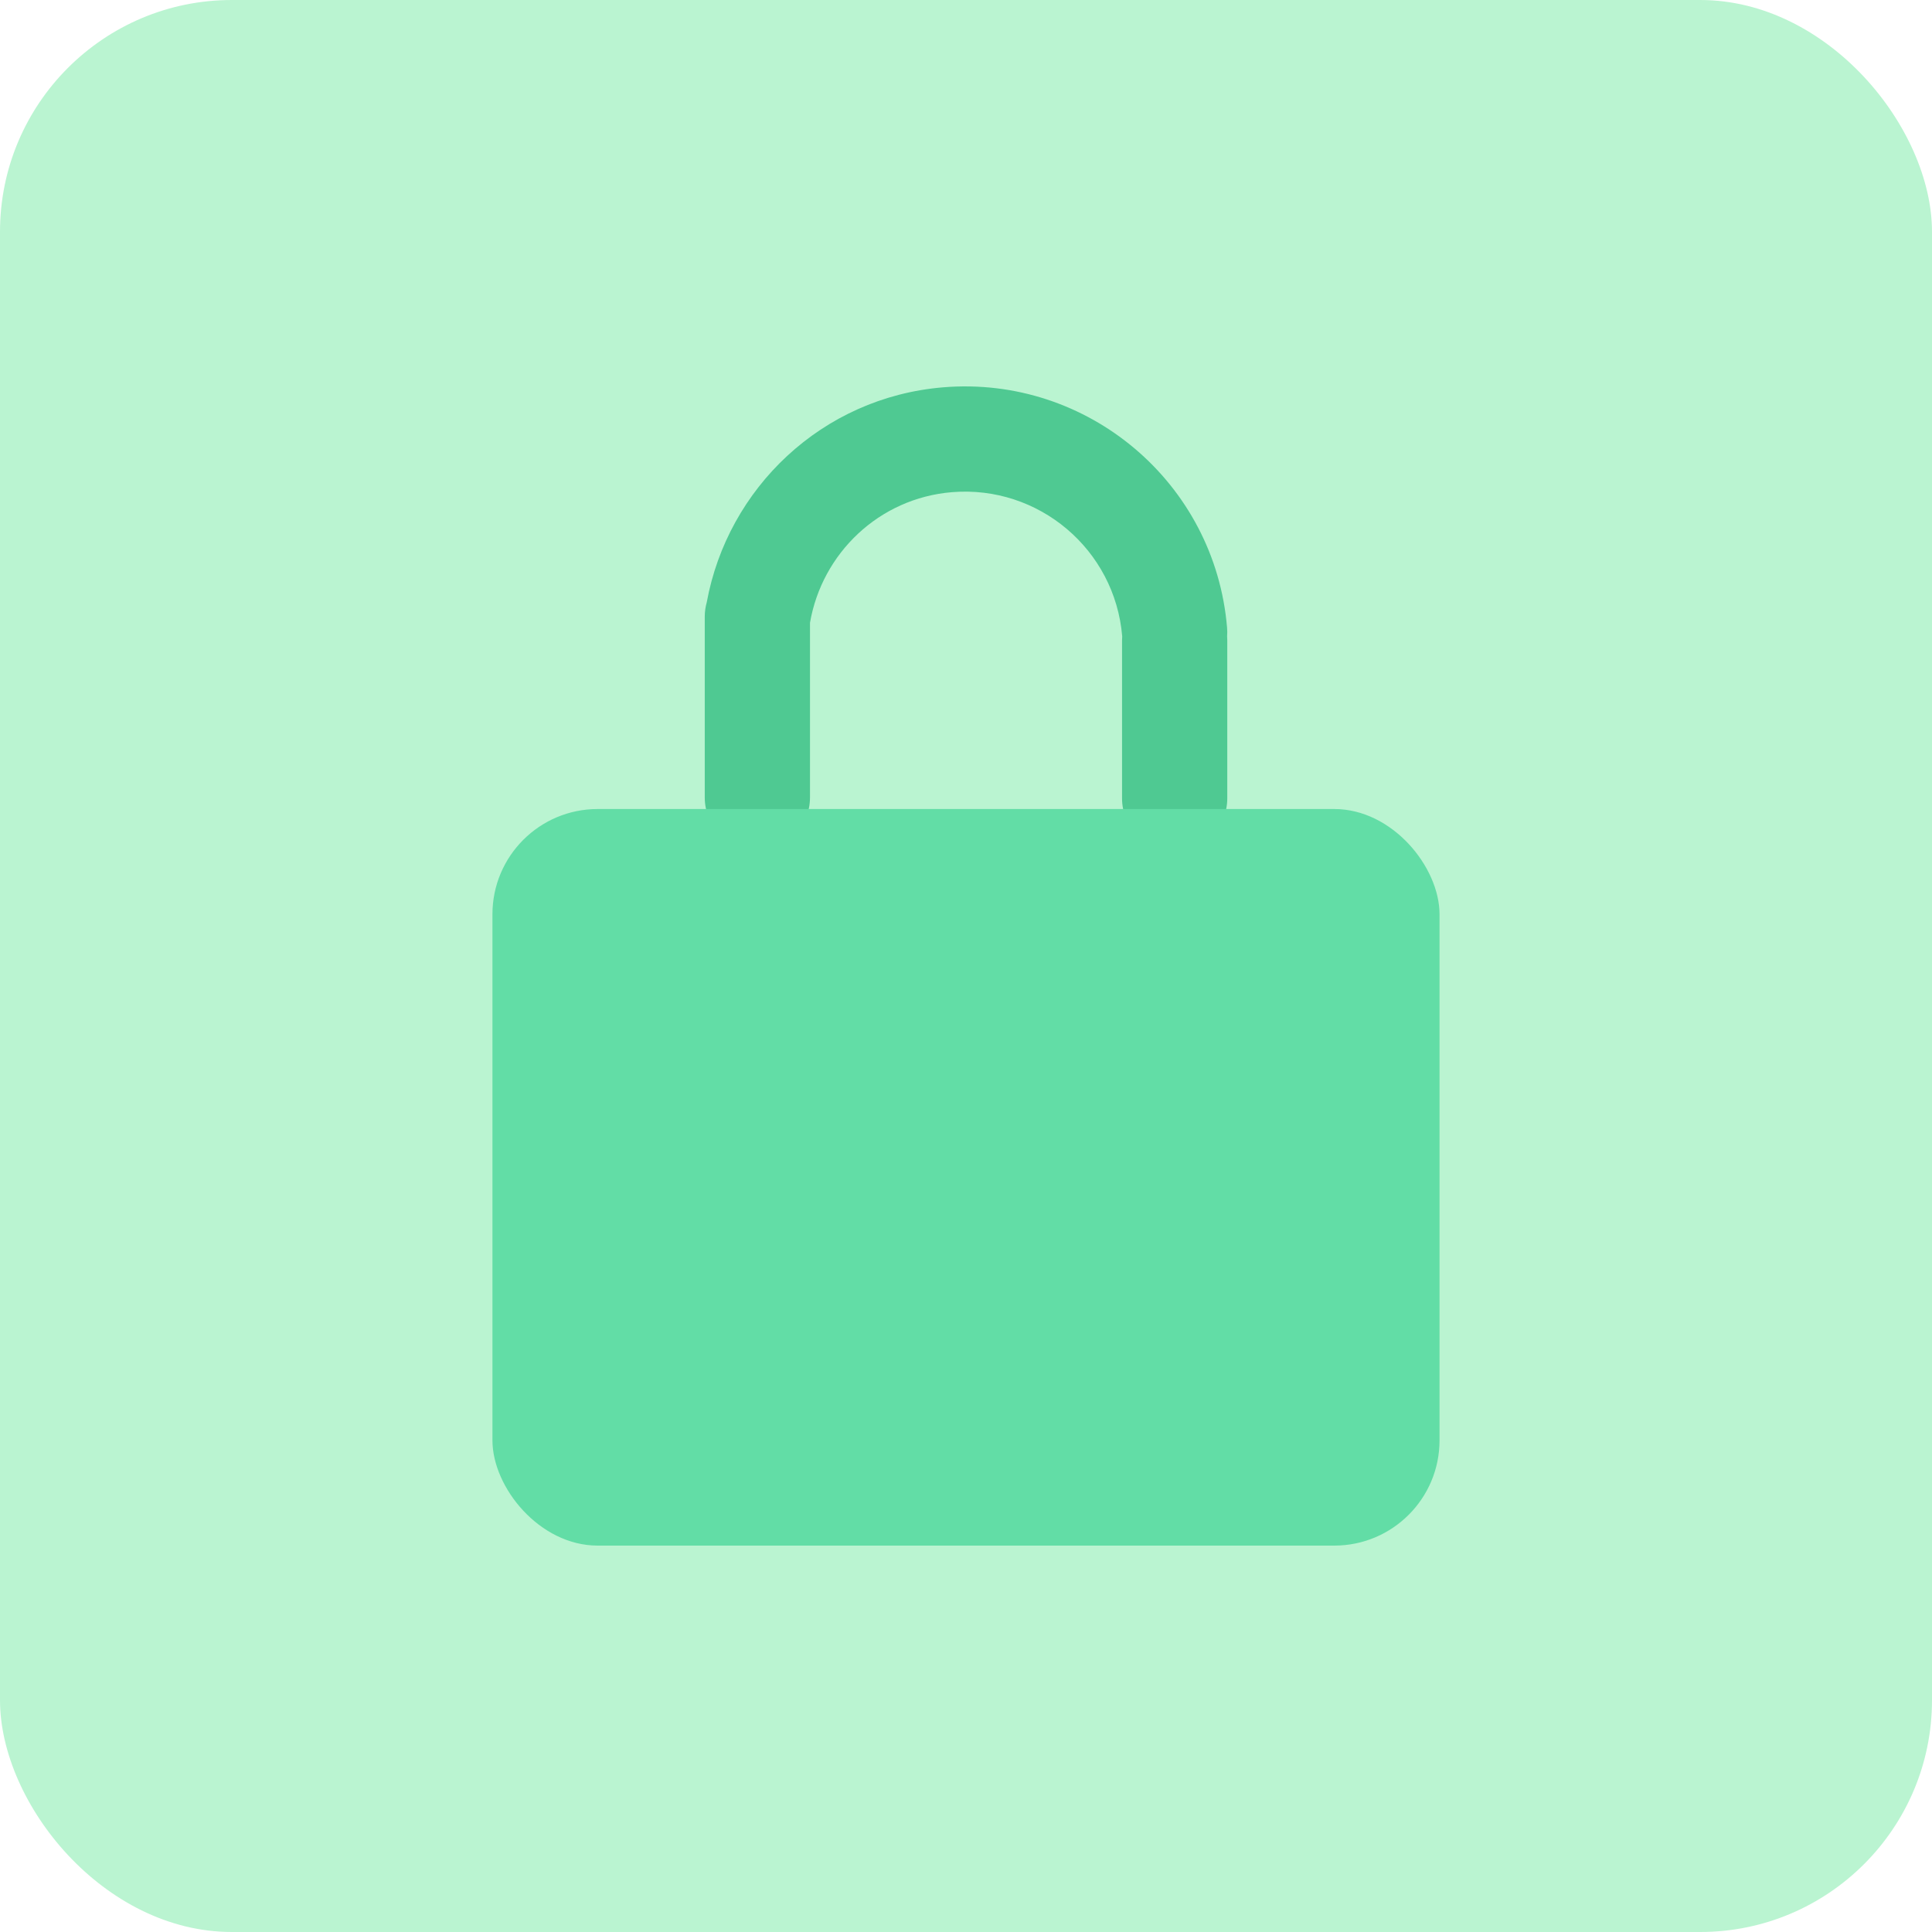 <svg width="120" height="120" viewBox="0 0 120 120" fill="none" xmlns="http://www.w3.org/2000/svg">
<g clip-path="url(#clip0_720_99351)">
<rect width="120" height="120" rx="14.4" fill="#BAF4D1"/>
<path fill-rule="evenodd" clip-rule="evenodd" d="M43.899 37.404C45.192 30.339 51.038 24.682 58.581 24.057C67.574 23.311 75.47 29.997 76.216 38.99C76.231 39.169 76.231 39.346 76.218 39.519C76.224 39.606 76.228 39.694 76.228 39.783V49.586C76.228 51.391 74.765 52.854 72.96 52.854C71.155 52.854 69.692 51.391 69.692 49.586V39.783C69.692 39.696 69.695 39.609 69.702 39.524C69.252 34.132 64.515 30.123 59.121 30.57C54.596 30.946 51.053 34.365 50.31 38.683V49.535C50.31 51.34 48.847 52.803 47.042 52.803C45.237 52.803 43.774 51.34 43.774 49.535V38.302C43.774 37.991 43.818 37.69 43.899 37.404Z" fill="#4FC992"/>
<rect x="30.587" y="50.25" width="58.825" height="45.75" rx="6.536" fill="#62DDA6"/>
</g>
<defs>
<clipPath id="clip0_720_99351">
<rect width="120" height="120" rx="14.4" fill="white"/>
</clipPath>
</defs>
</svg>
